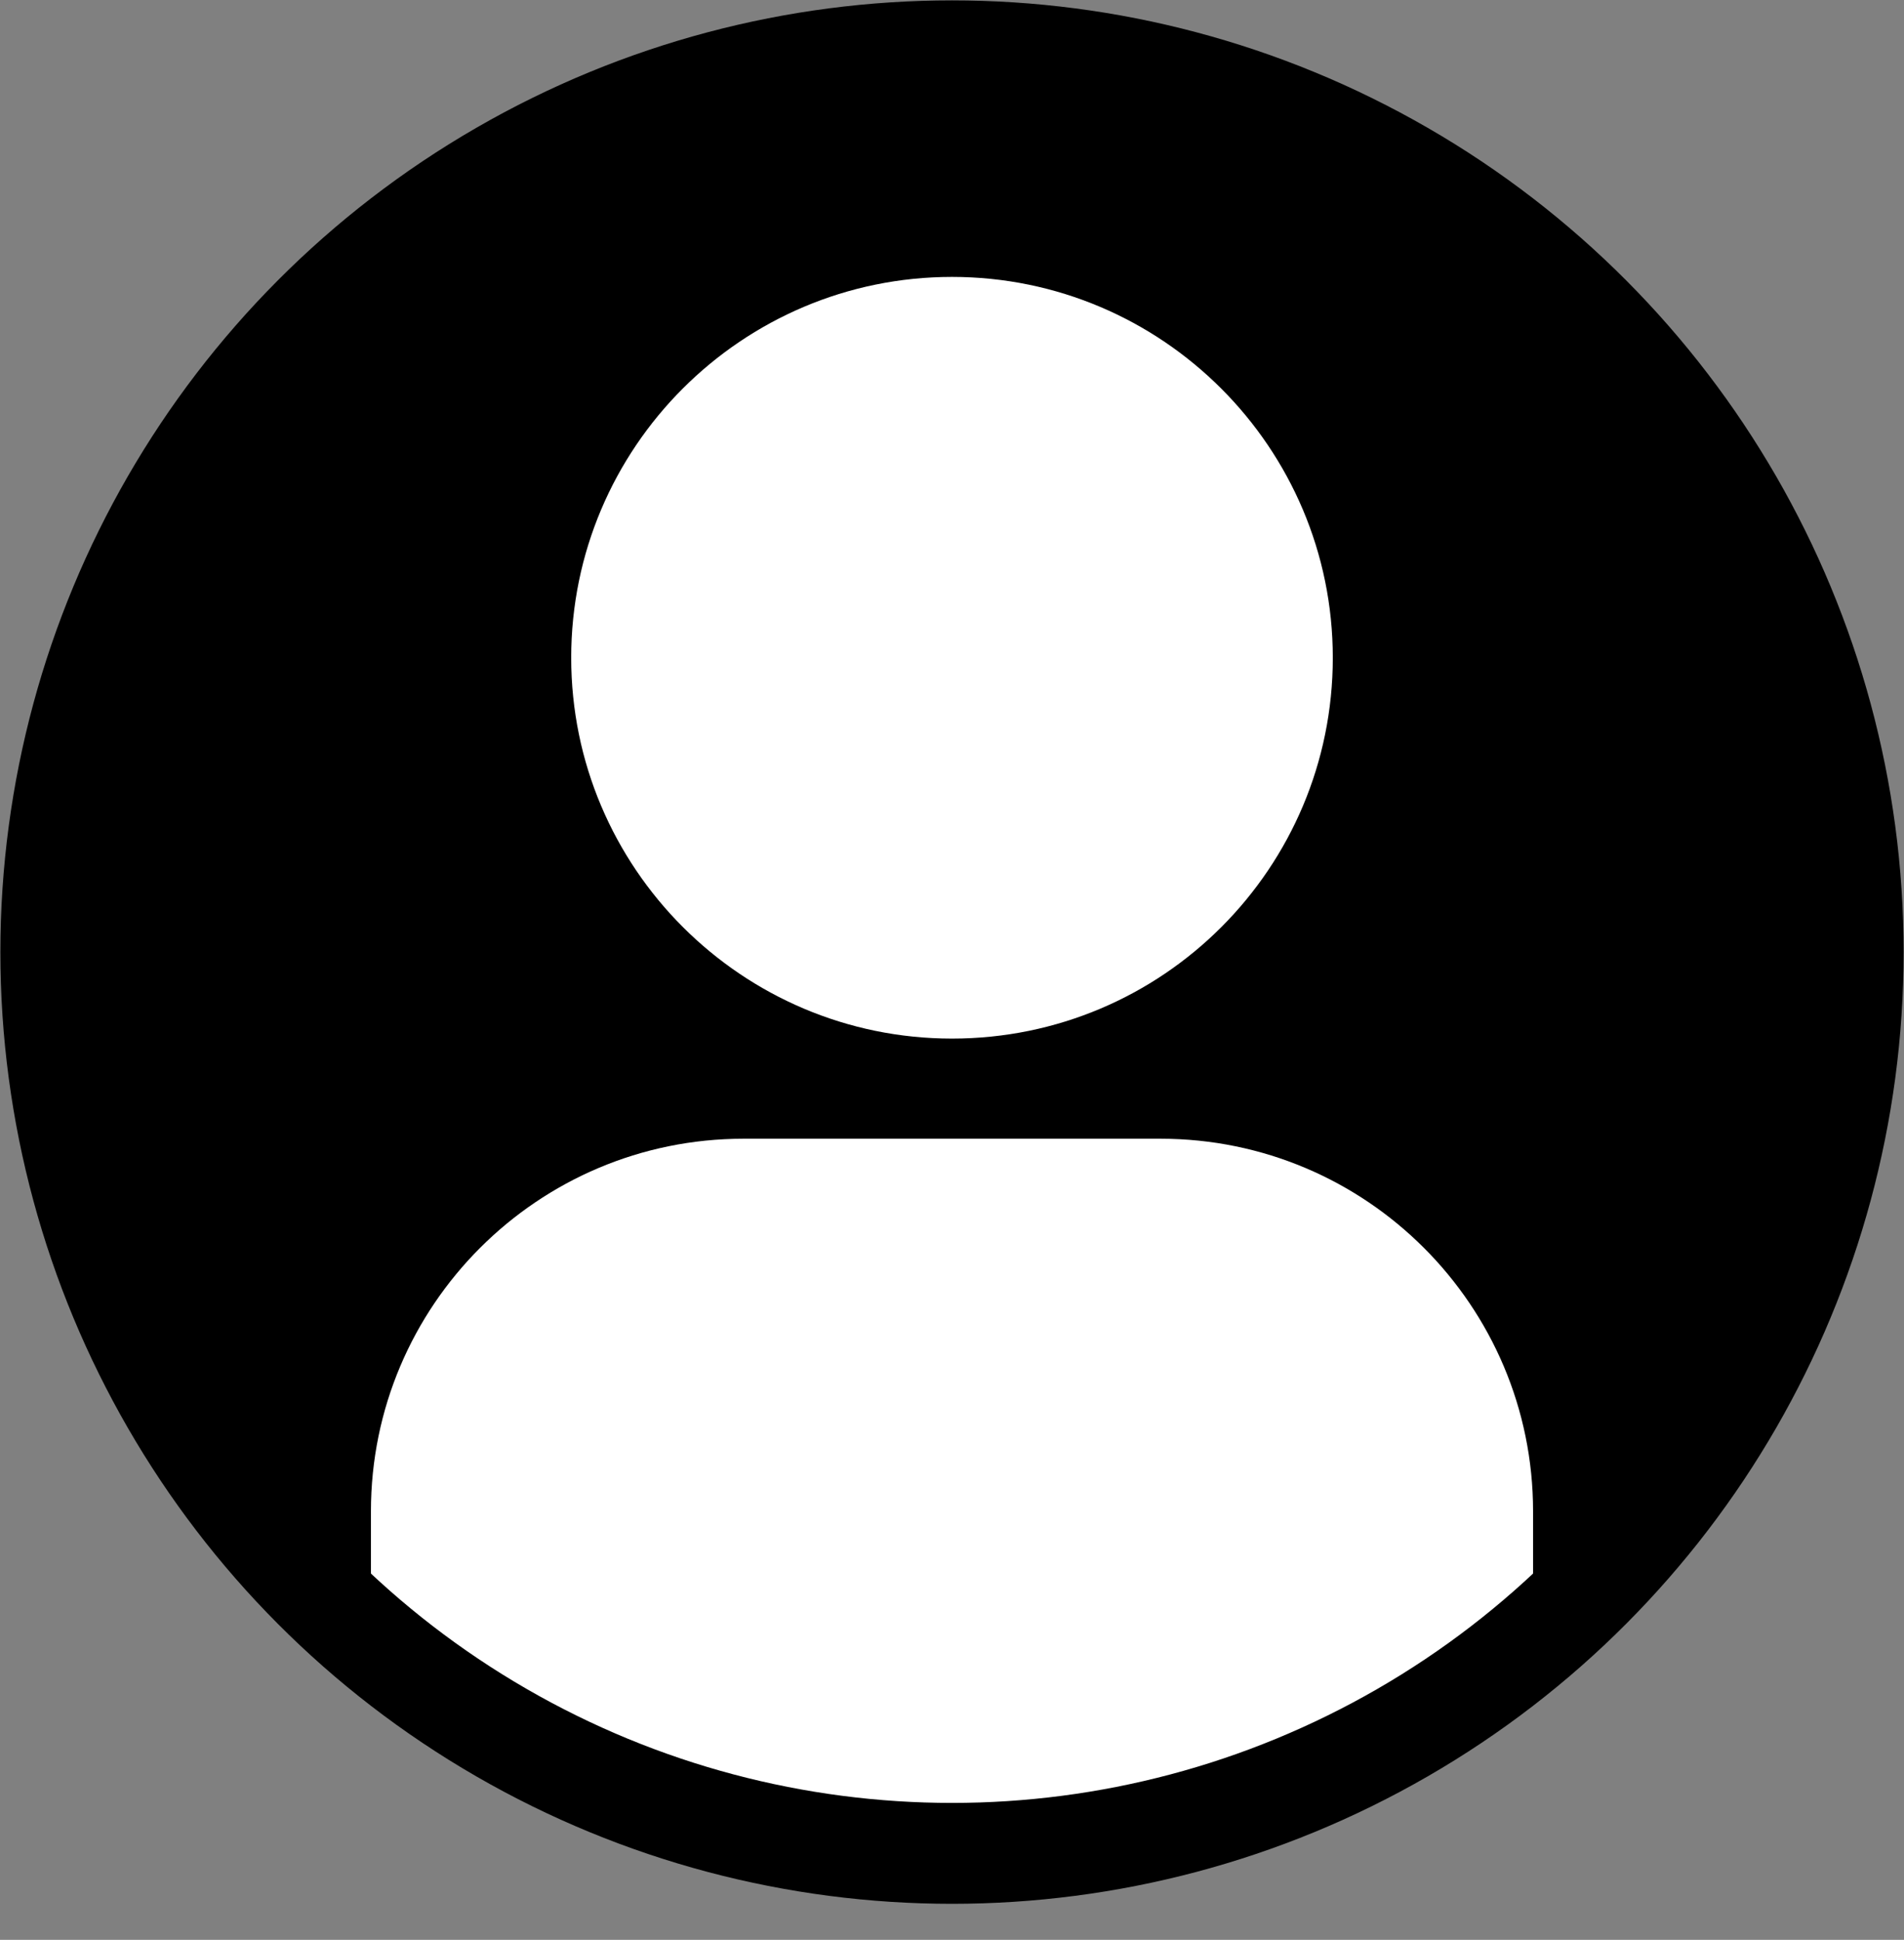 <?xml version="1.0" encoding="UTF-8"?><svg id="_レイヤー_1" xmlns="http://www.w3.org/2000/svg" xmlns:xlink="http://www.w3.org/1999/xlink" viewBox="0 0 25.1 25.57"><rect x="0" y="0" width="25.1" height="25.57" fill="#808080" stroke="none"/><defs><style>.cls-1{clip-path:url(#clippath);}.cls-2{fill:#fff;}.cls-3{fill:none;}.cls-3,.cls-4{stroke:#000;stroke-miterlimit:10;stroke-width:1.33px;}</style><clipPath id="clippath"><circle class="cls-4" cx="12.55" cy="12.55" r="11.88"/></clipPath></defs><circle cx="12.55" cy="12.55" r="11.88"/><g class="cls-1"><path class="cls-2" d="M12.55,13.69c2.78,0,5.02-2.25,5.02-5.02s-2.25-5.02-5.02-5.02-5.02,2.25-5.02,5.02,2.25,5.02,5.02,5.02Zm-.09,11.89c6.02,0,7.75-2.18,7.75-2.18v-3.48c0-2.71-2.2-4.91-4.91-4.91h-5.5c-2.71,0-4.91,2.2-4.91,4.91v3.48s1.54,2.18,7.57,2.18Z"/></g><circle class="cls-3" cx="12.55" cy="12.55" r="11.88"/></svg>